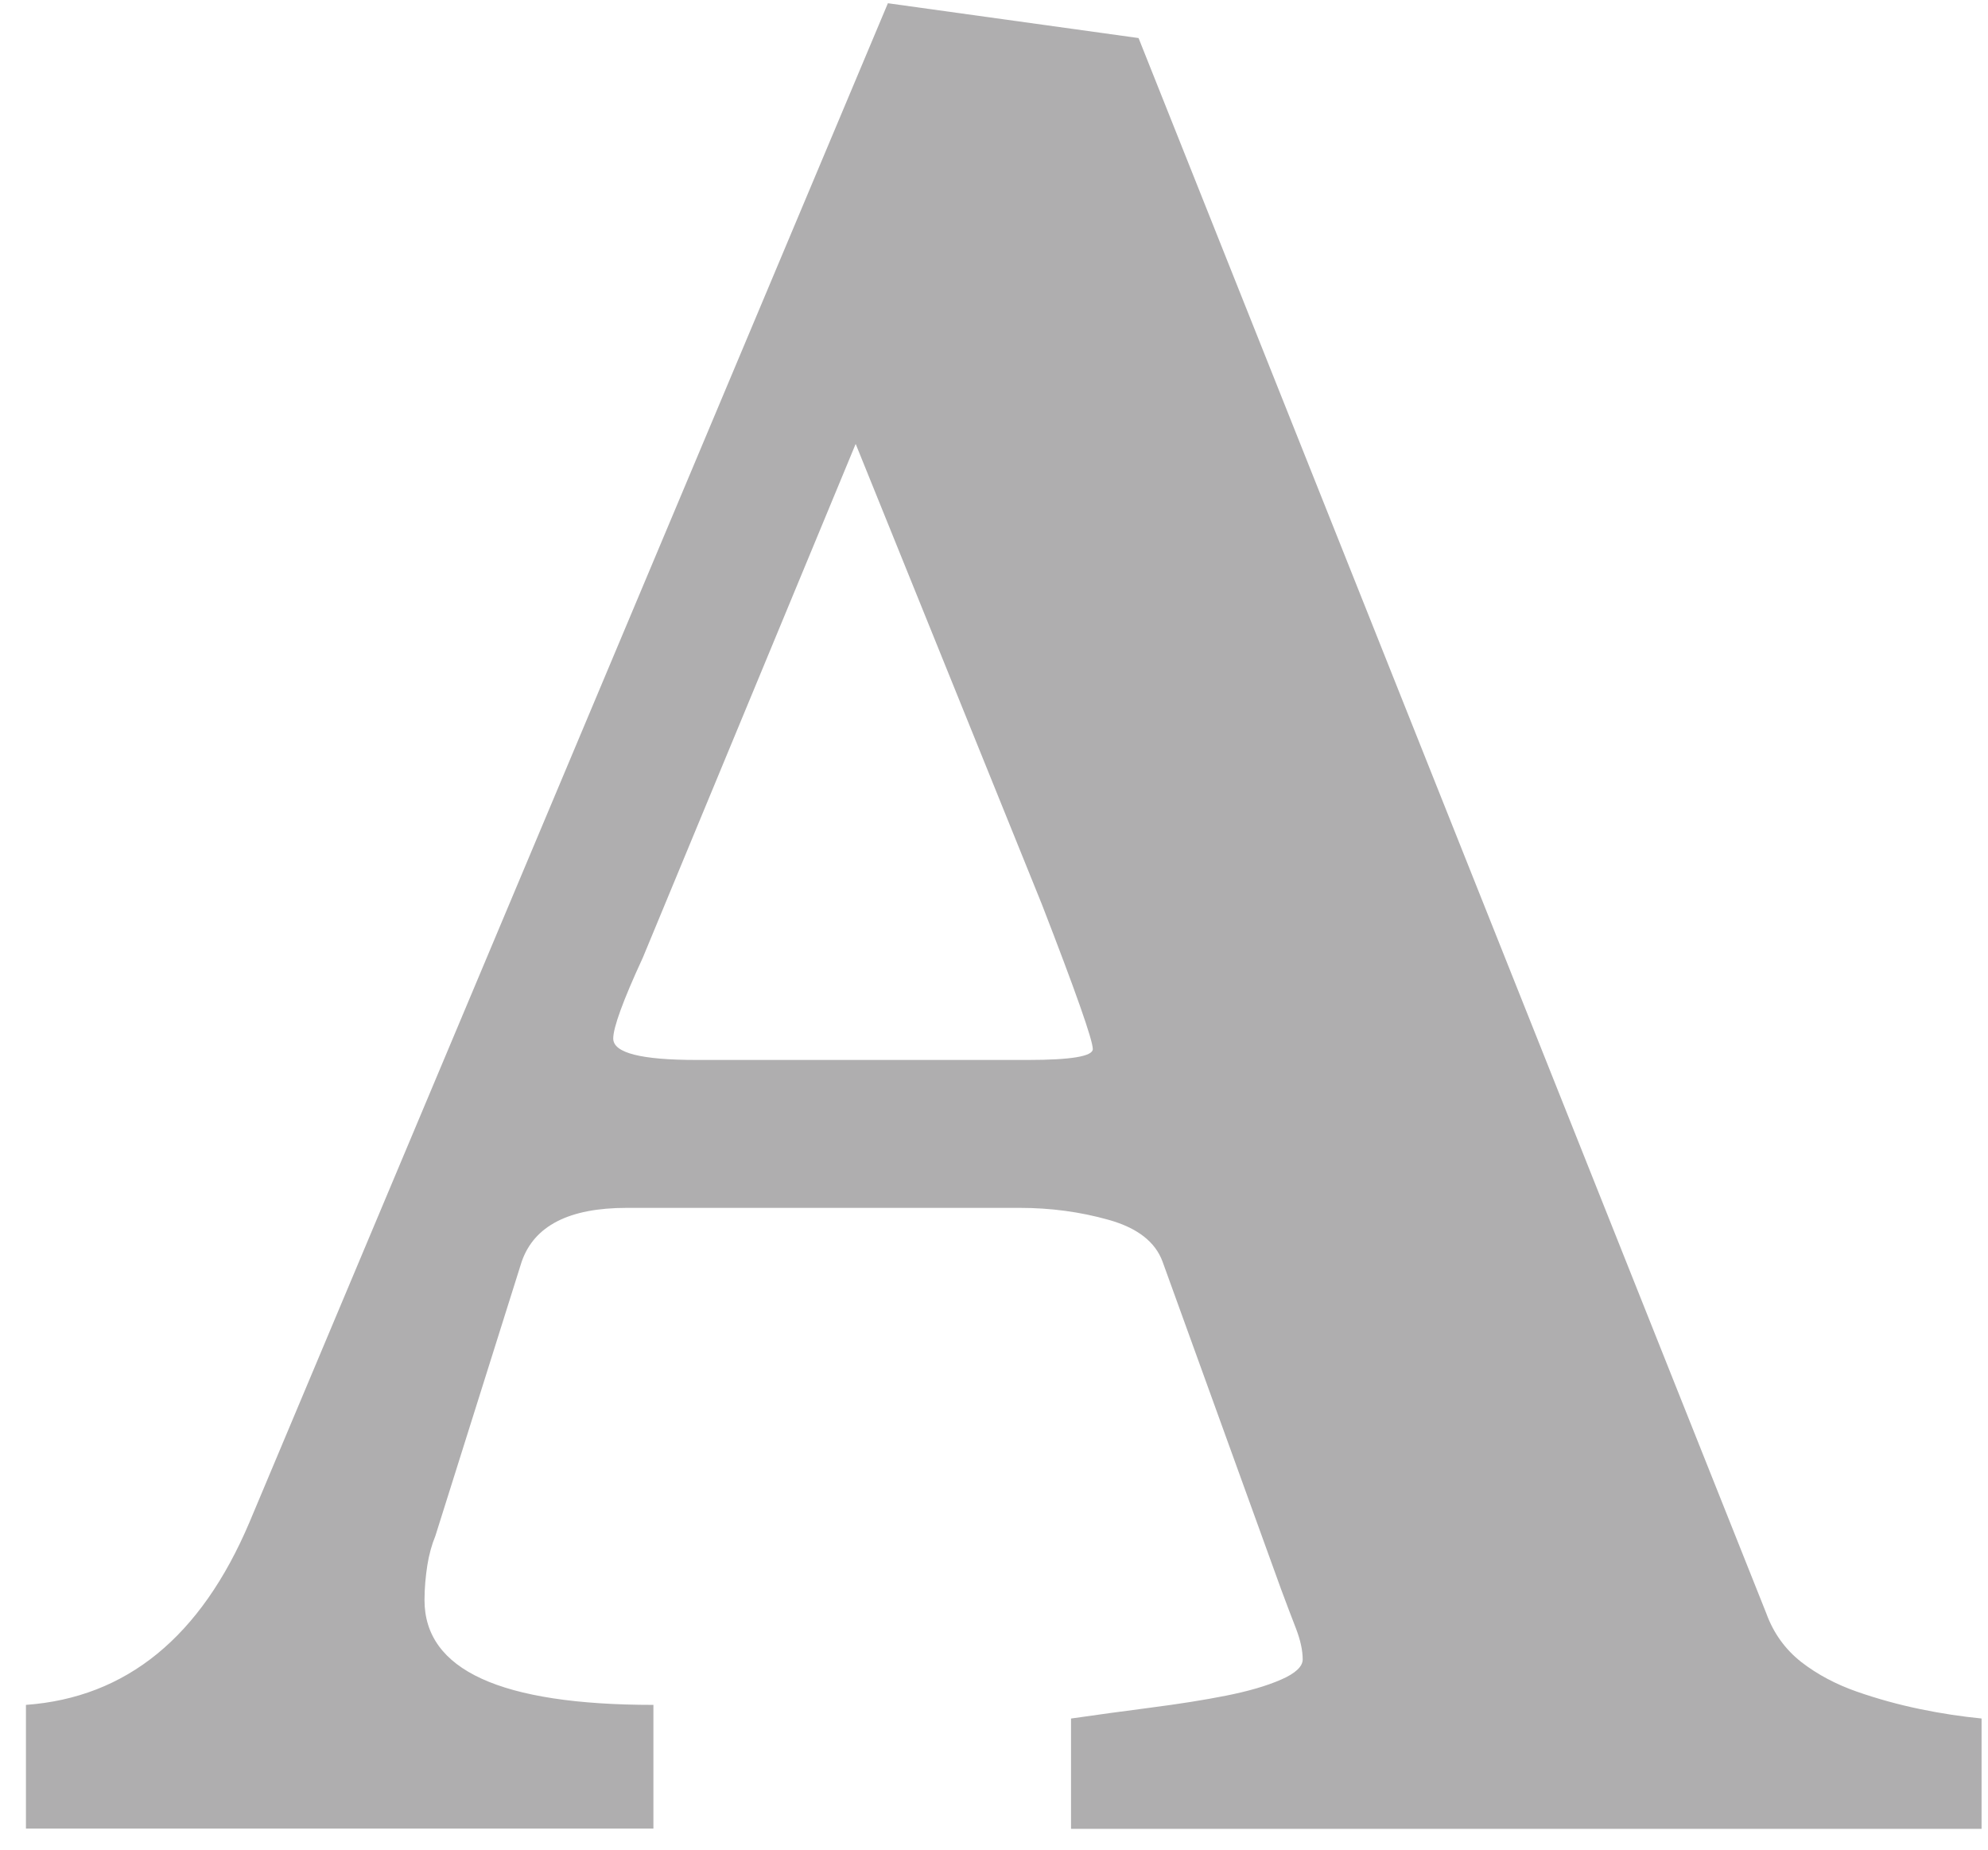 <svg width="43" height="40" viewBox="0 0 43 40" fill="none" xmlns="http://www.w3.org/2000/svg">
<g clip-path="url(#clip0_3394_533)">
<path d="M23.166 39.55V37.164C23.709 37.086 24.283 37.007 24.886 36.929C25.49 36.851 26.034 36.766 26.517 36.67C27 36.574 27.398 36.459 27.712 36.321C28.02 36.188 28.177 36.037 28.177 35.887C28.177 35.694 28.129 35.471 28.032 35.218C27.935 34.965 27.827 34.688 27.712 34.375L25.146 27.284C24.989 26.856 24.603 26.555 23.981 26.38C23.359 26.205 22.719 26.121 22.061 26.121H13.554C12.31 26.121 11.555 26.506 11.284 27.284L9.418 33.212C9.339 33.405 9.279 33.621 9.243 33.85C9.207 34.085 9.182 34.338 9.182 34.603C9.182 36.116 10.831 36.869 14.133 36.869V39.544H0.561V36.869C2.734 36.712 4.346 35.399 5.397 32.917L19.205 0.07L24.627 0.823L38.206 34.893C38.362 35.321 38.616 35.67 38.96 35.941C39.31 36.212 39.709 36.423 40.156 36.58C40.602 36.736 41.061 36.863 41.526 36.959C41.991 37.056 42.438 37.122 42.867 37.164V39.55H23.172H23.166ZM18.505 9.607L13.904 20.71C13.475 21.638 13.264 22.223 13.264 22.458C13.264 22.771 13.868 22.922 15.069 22.922H22.236C23.166 22.922 23.637 22.843 23.637 22.687C23.637 22.494 23.268 21.445 22.532 19.548L18.511 9.607H18.505Z" fill="#AFAEAF"/>
</g>
<defs>
<clipPath id="clip0_3394_533">
<rect width="42.3" height="39.48" fill="white" transform="translate(0.561 0.07)"/>
</clipPath>
</defs>
</svg>
